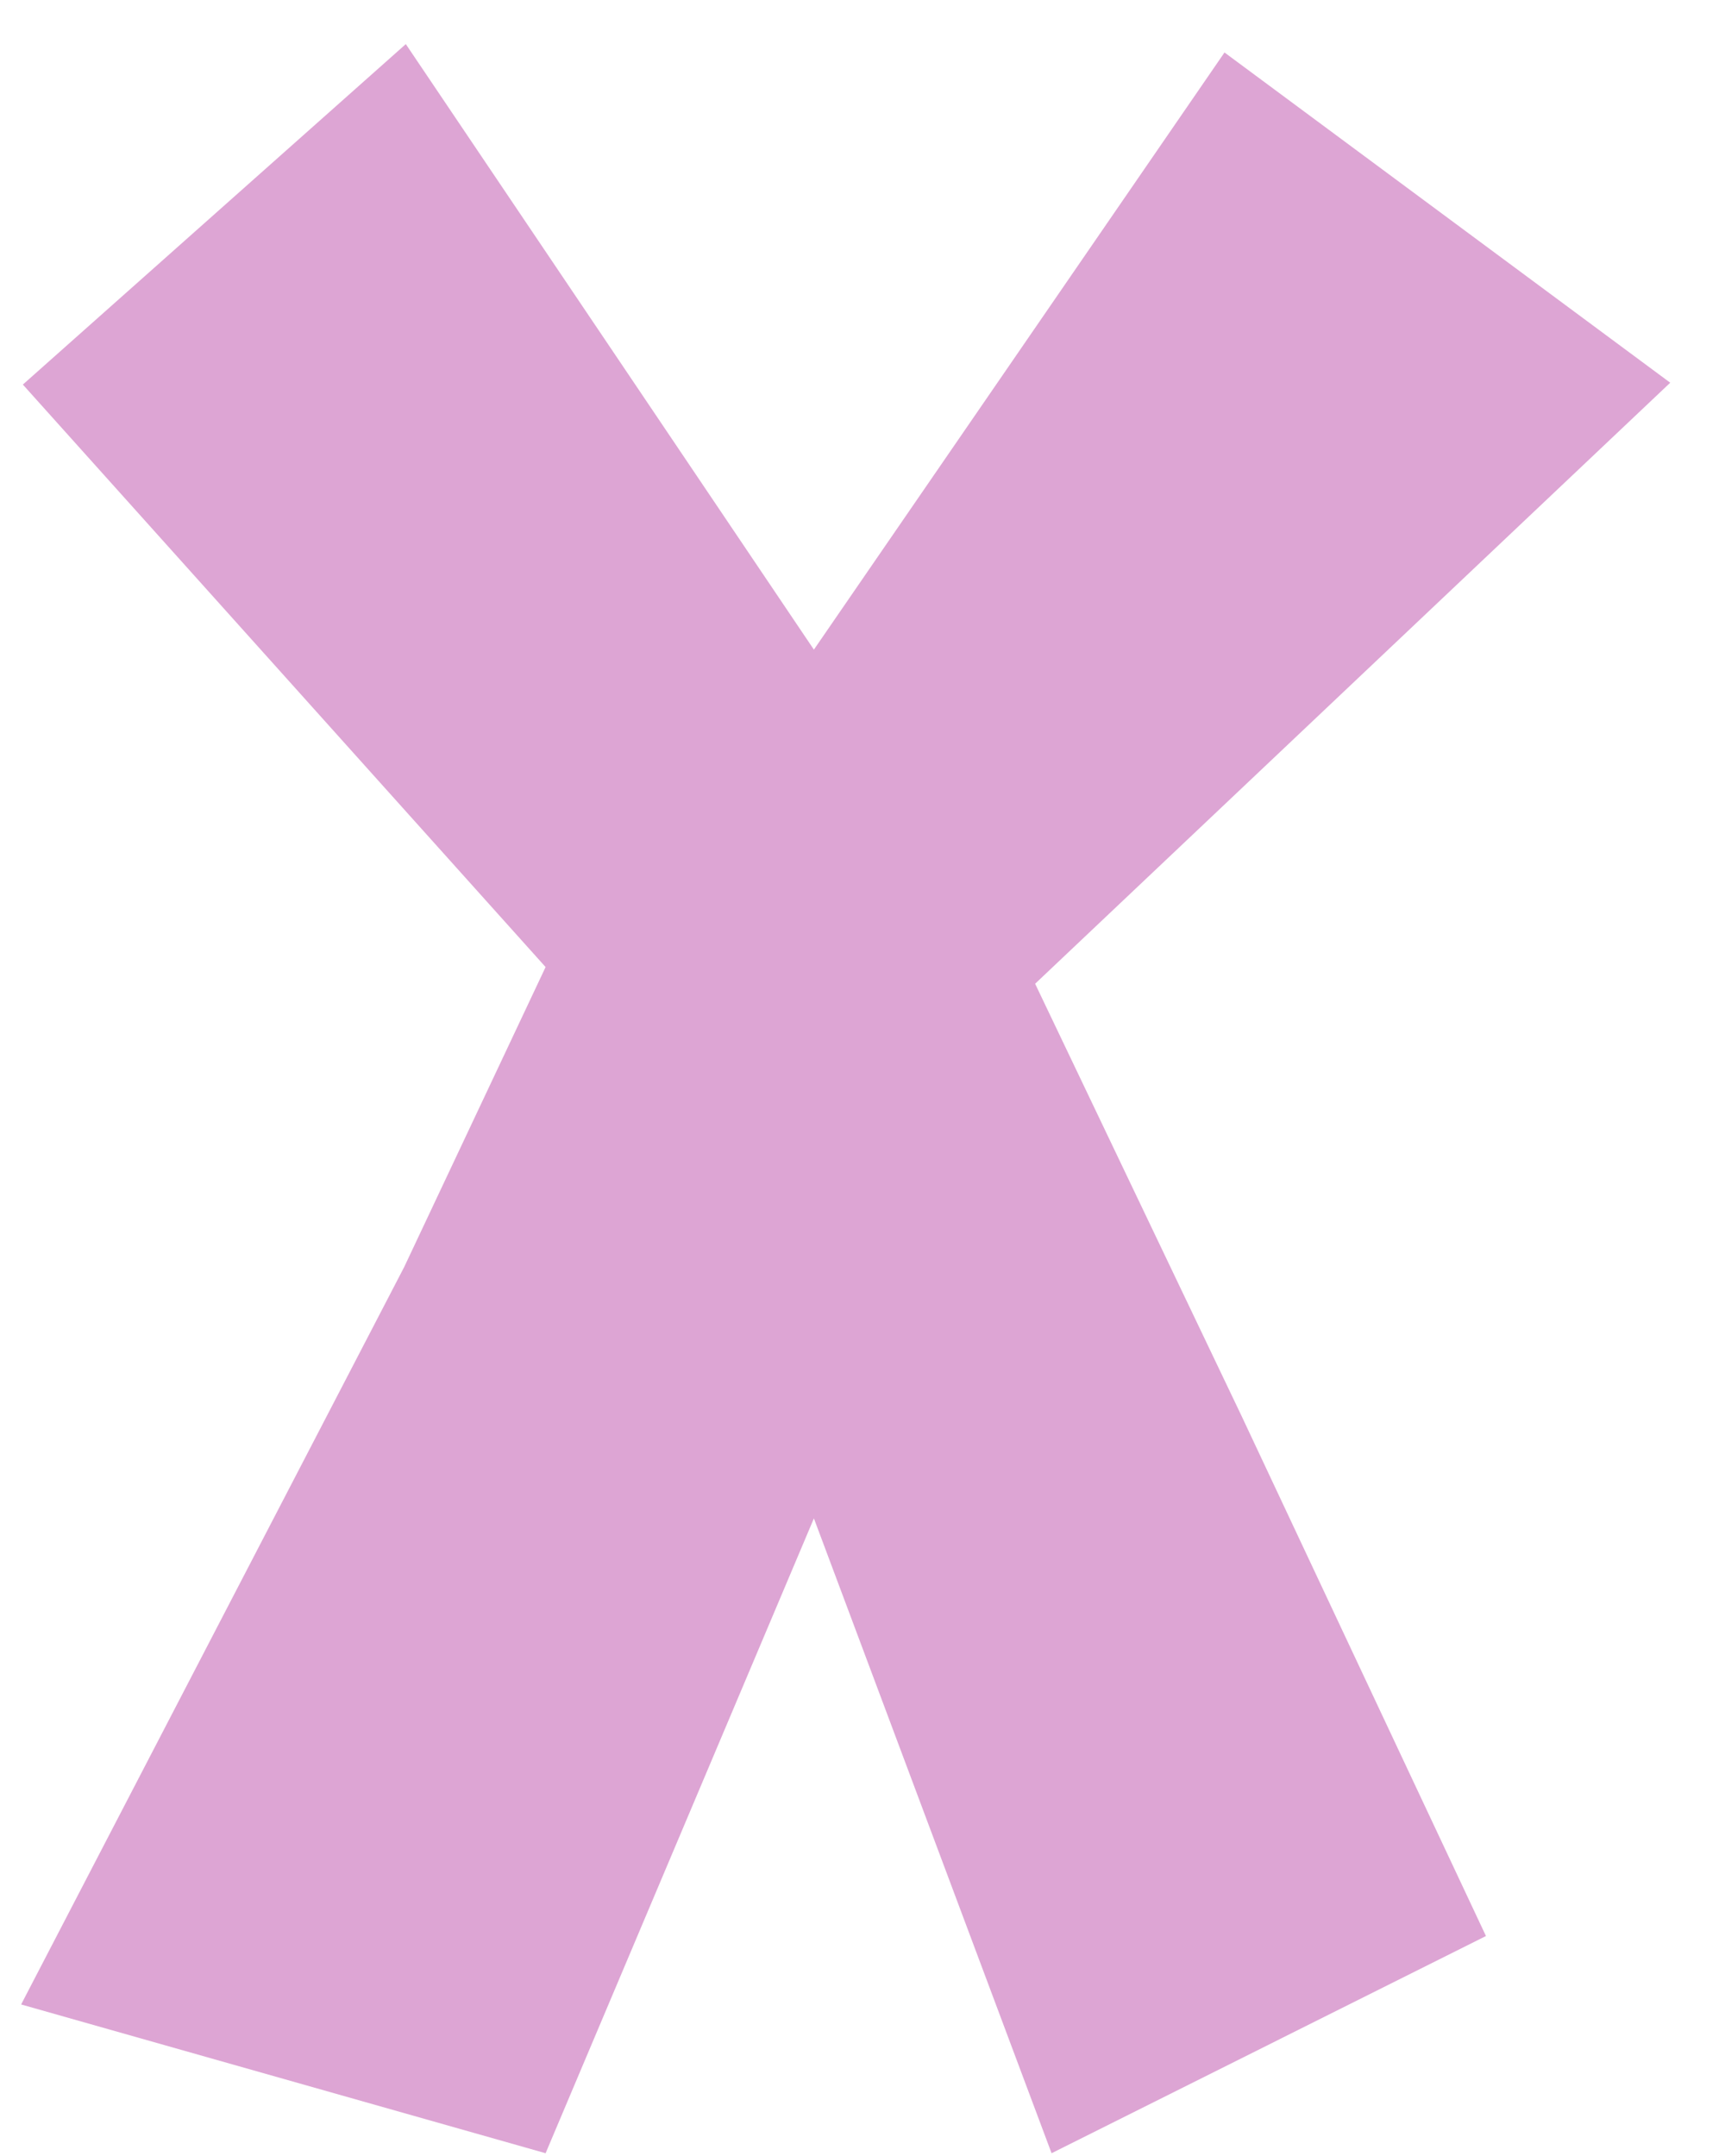 <svg width="28" height="35" viewBox="0 0 28 35" fill="none" xmlns="http://www.w3.org/2000/svg">
<g clip-path="url(#clip0_162_1681)">
<path d="M6.587 0.716L13.211 10.546L19.876 0.852L27.111 6.213L16.802 15.97L20.147 22.974L24.12 31.429L17.069 34.955L13.211 24.649L8.856 34.955L0.343 32.54L6.56 20.57L8.856 15.699L0.371 6.243L6.587 0.716Z" fill="#DDA5D4"/>
</g>
<defs>
<clipPath id="clip0_162_1681">
<rect width="26.767" height="34.239" fill="white" transform="translate(0.343 0.716)"/>
</clipPath>
</defs>
</svg>
